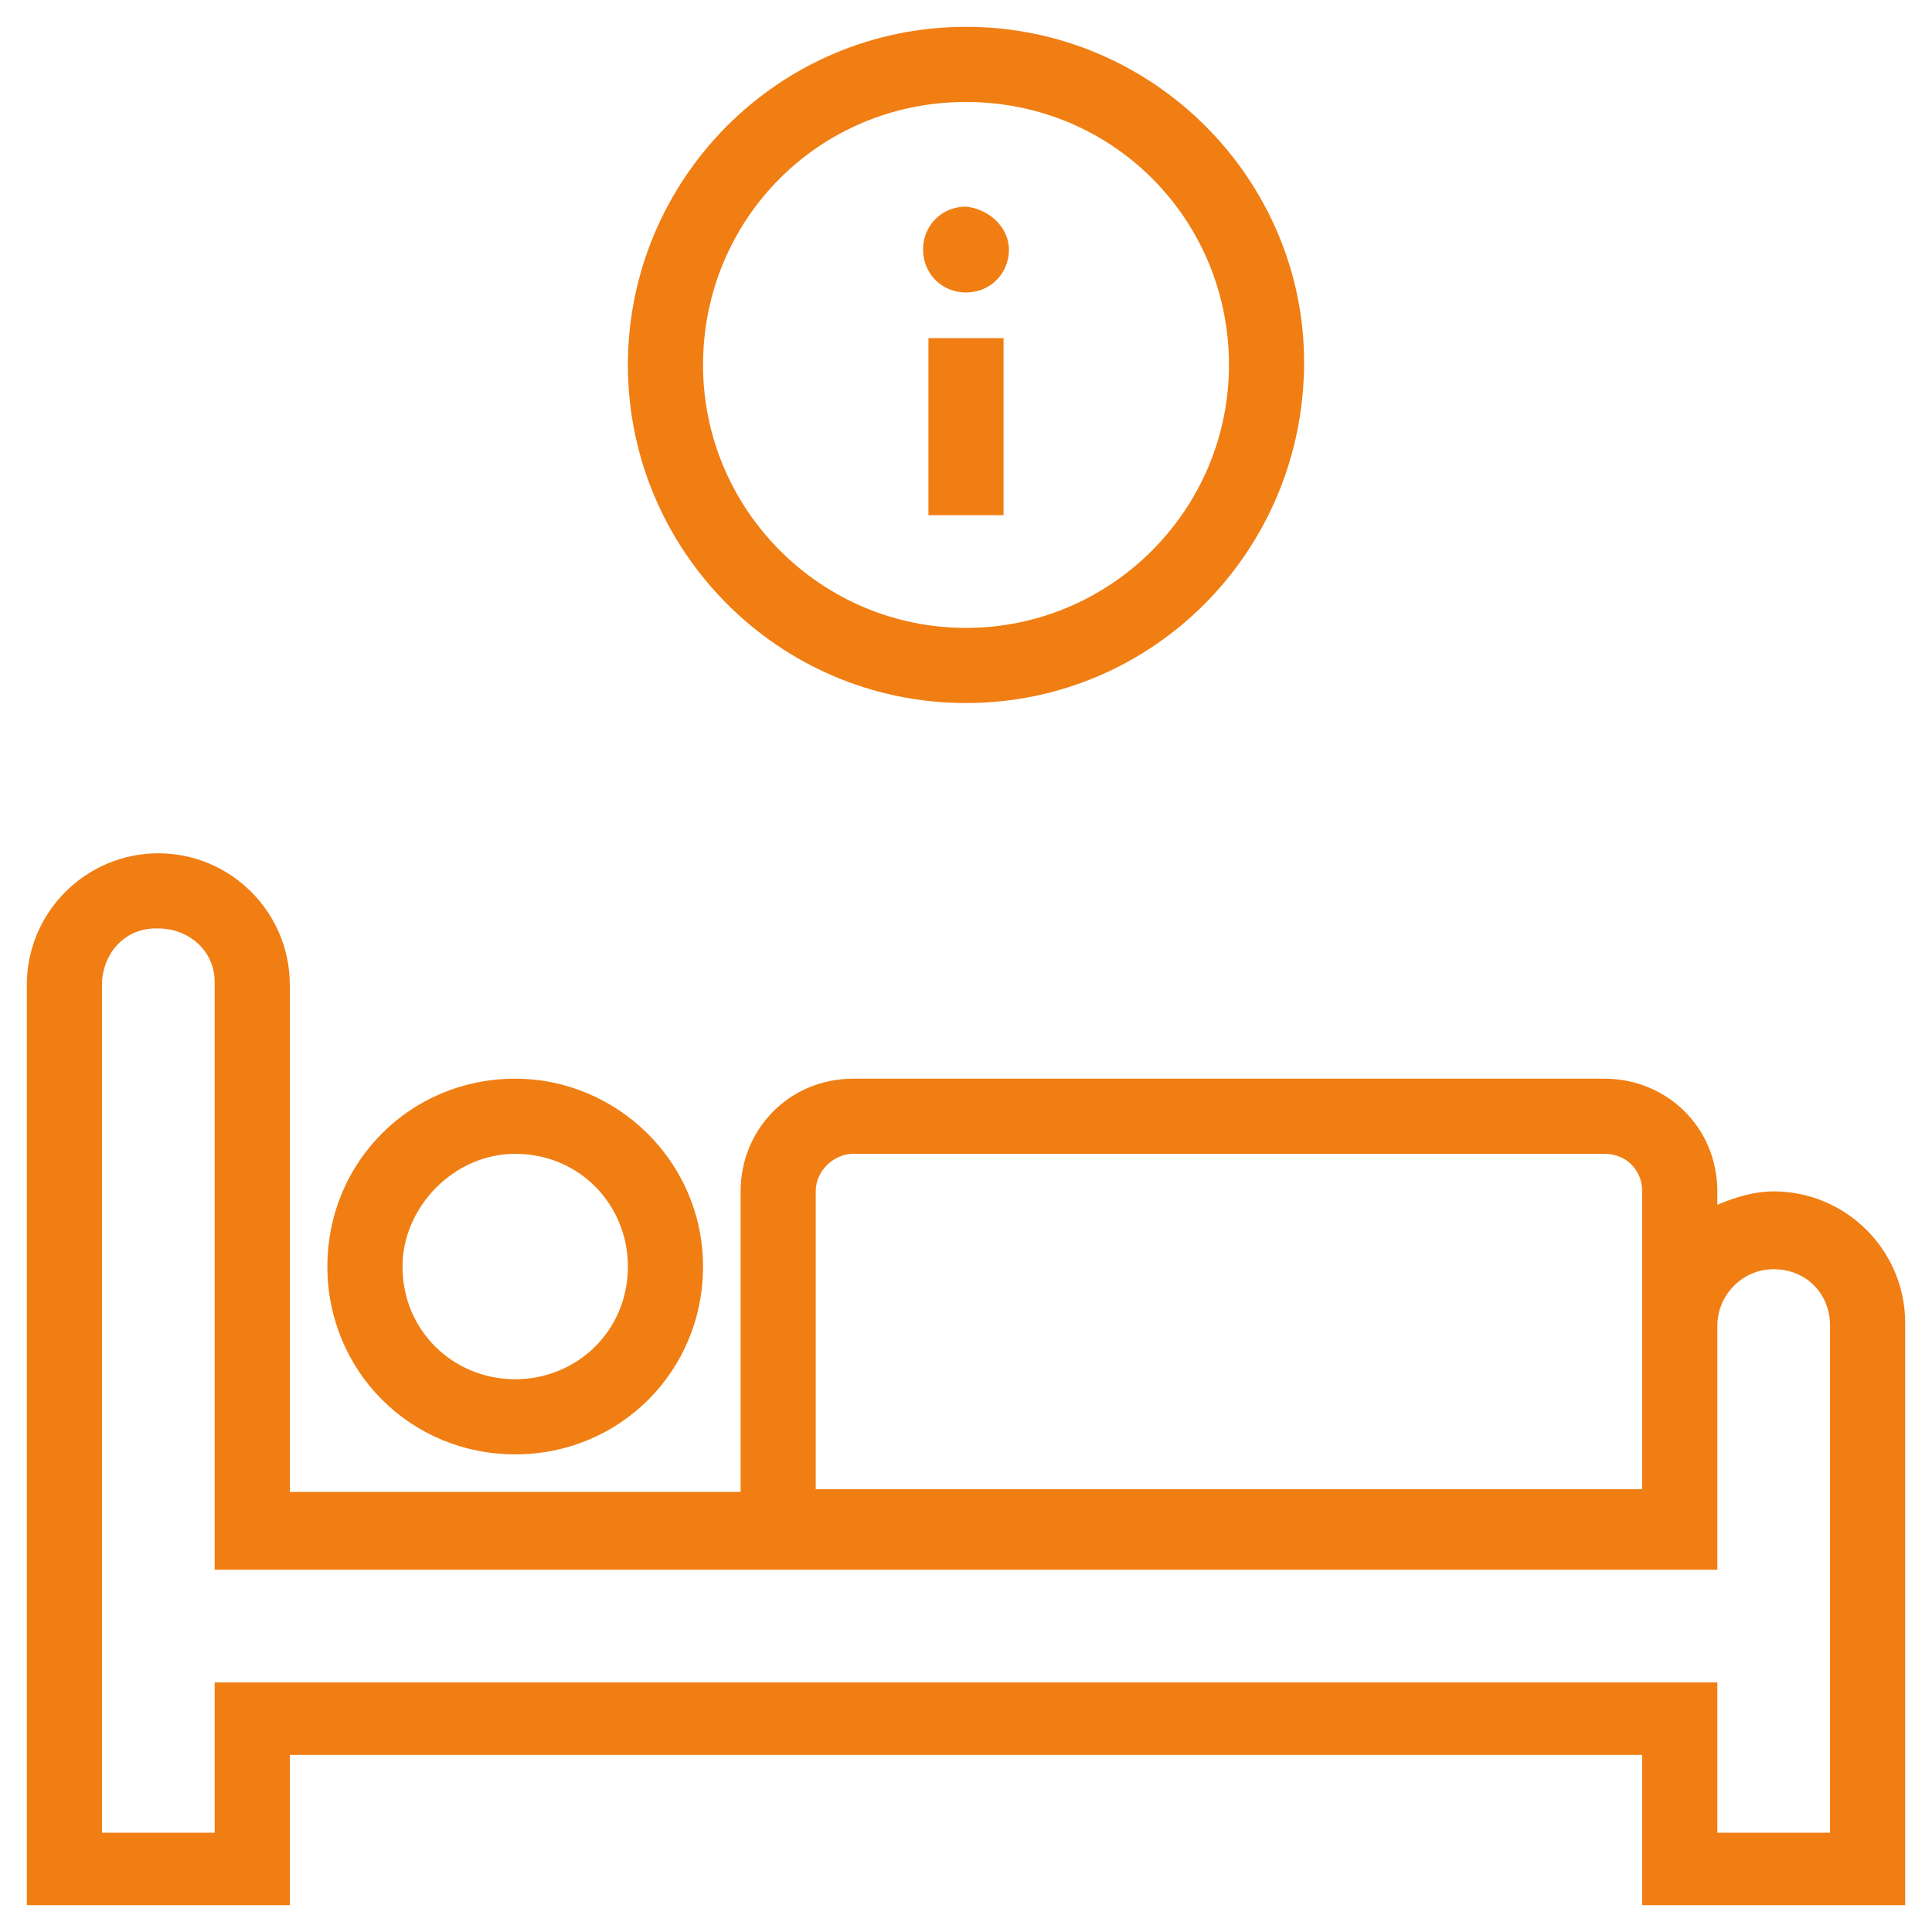 <?xml version="1.0" encoding="utf-8"?>
<!-- Generator: Adobe Illustrator 28.2.0, SVG Export Plug-In . SVG Version: 6.00 Build 0)  -->
<svg version="1.1" id="Ebene_1" xmlns="http://www.w3.org/2000/svg" xmlns:xlink="http://www.w3.org/1999/xlink" x="0px" y="0px"
	 viewBox="0 0 72 72" style="enable-background:new 0 0 72 72;" xml:space="preserve">
<style type="text/css">
	.st0{fill:#F07E13;}
</style>
<path id="Pfad_3643" class="st0" d="M36,1c-7,0-12.6,5.7-12.6,12.6S29,26.2,36,26.2s12.6-5.7,12.6-12.7C48.6,6.7,43,1,36,1z M36,3.8
	c5.5,0,9.8,4.4,9.8,9.8s-4.4,9.8-9.8,9.8s-9.8-4.4-9.8-9.8S30.5,3.8,36,3.8z M36,7.7c-0.9,0-1.6,0.7-1.6,1.6c0,0.9,0.7,1.6,1.6,1.6
	c0.9,0,1.6-0.7,1.6-1.6l0,0C37.6,8.5,36.9,7.8,36,7.7L36,7.7L36,7.7z M34.6,12.6v6.6h2.8v-6.6L34.6,12.6z M5.9,31.8
	c-2.7,0-4.9,2.2-4.9,4.9V71h9.8v-5.6h50.4V71H71V49.3c0-2.7-2.2-4.9-4.9-4.9c-0.7,0-1.4,0.2-2.1,0.5v-0.5c0-2.4-1.9-4.2-4.2-4.2h-28
	c-2.4,0-4.2,1.9-4.2,4.2v11.2H10.8V36.7C10.8,34,8.6,31.8,5.9,31.8z M5.9,34.6c1.1,0,2.1,0.8,2.1,2c0,0.1,0,0.1,0,0.2v21.7h56v-9.1
	c0-1.1,0.9-2.1,2.1-2.1s2.1,0.9,2.1,2.1v18.9h-4.2v-5.6H8v5.6H3.8V36.7c0-1.1,0.8-2.1,2-2.1C5.8,34.6,5.8,34.6,5.9,34.6L5.9,34.6z
	 M19.2,40.2c-3.9,0-7,3.1-7,7s3.1,7,7,7s7-3.1,7-7l0,0C26.2,43.3,23,40.2,19.2,40.2L19.2,40.2z M19.2,43c2.4,0,4.2,1.9,4.2,4.2
	c0,2.4-1.9,4.2-4.2,4.2S15,49.6,15,47.2C15,45,16.9,43,19.2,43C19.1,43,19.2,43,19.2,43L19.2,43z M31.8,43h28c0.8,0,1.4,0.6,1.4,1.4
	l0,0v11.1H30.4V44.4C30.4,43.6,31.1,43,31.8,43L31.8,43z"/>
</svg>
